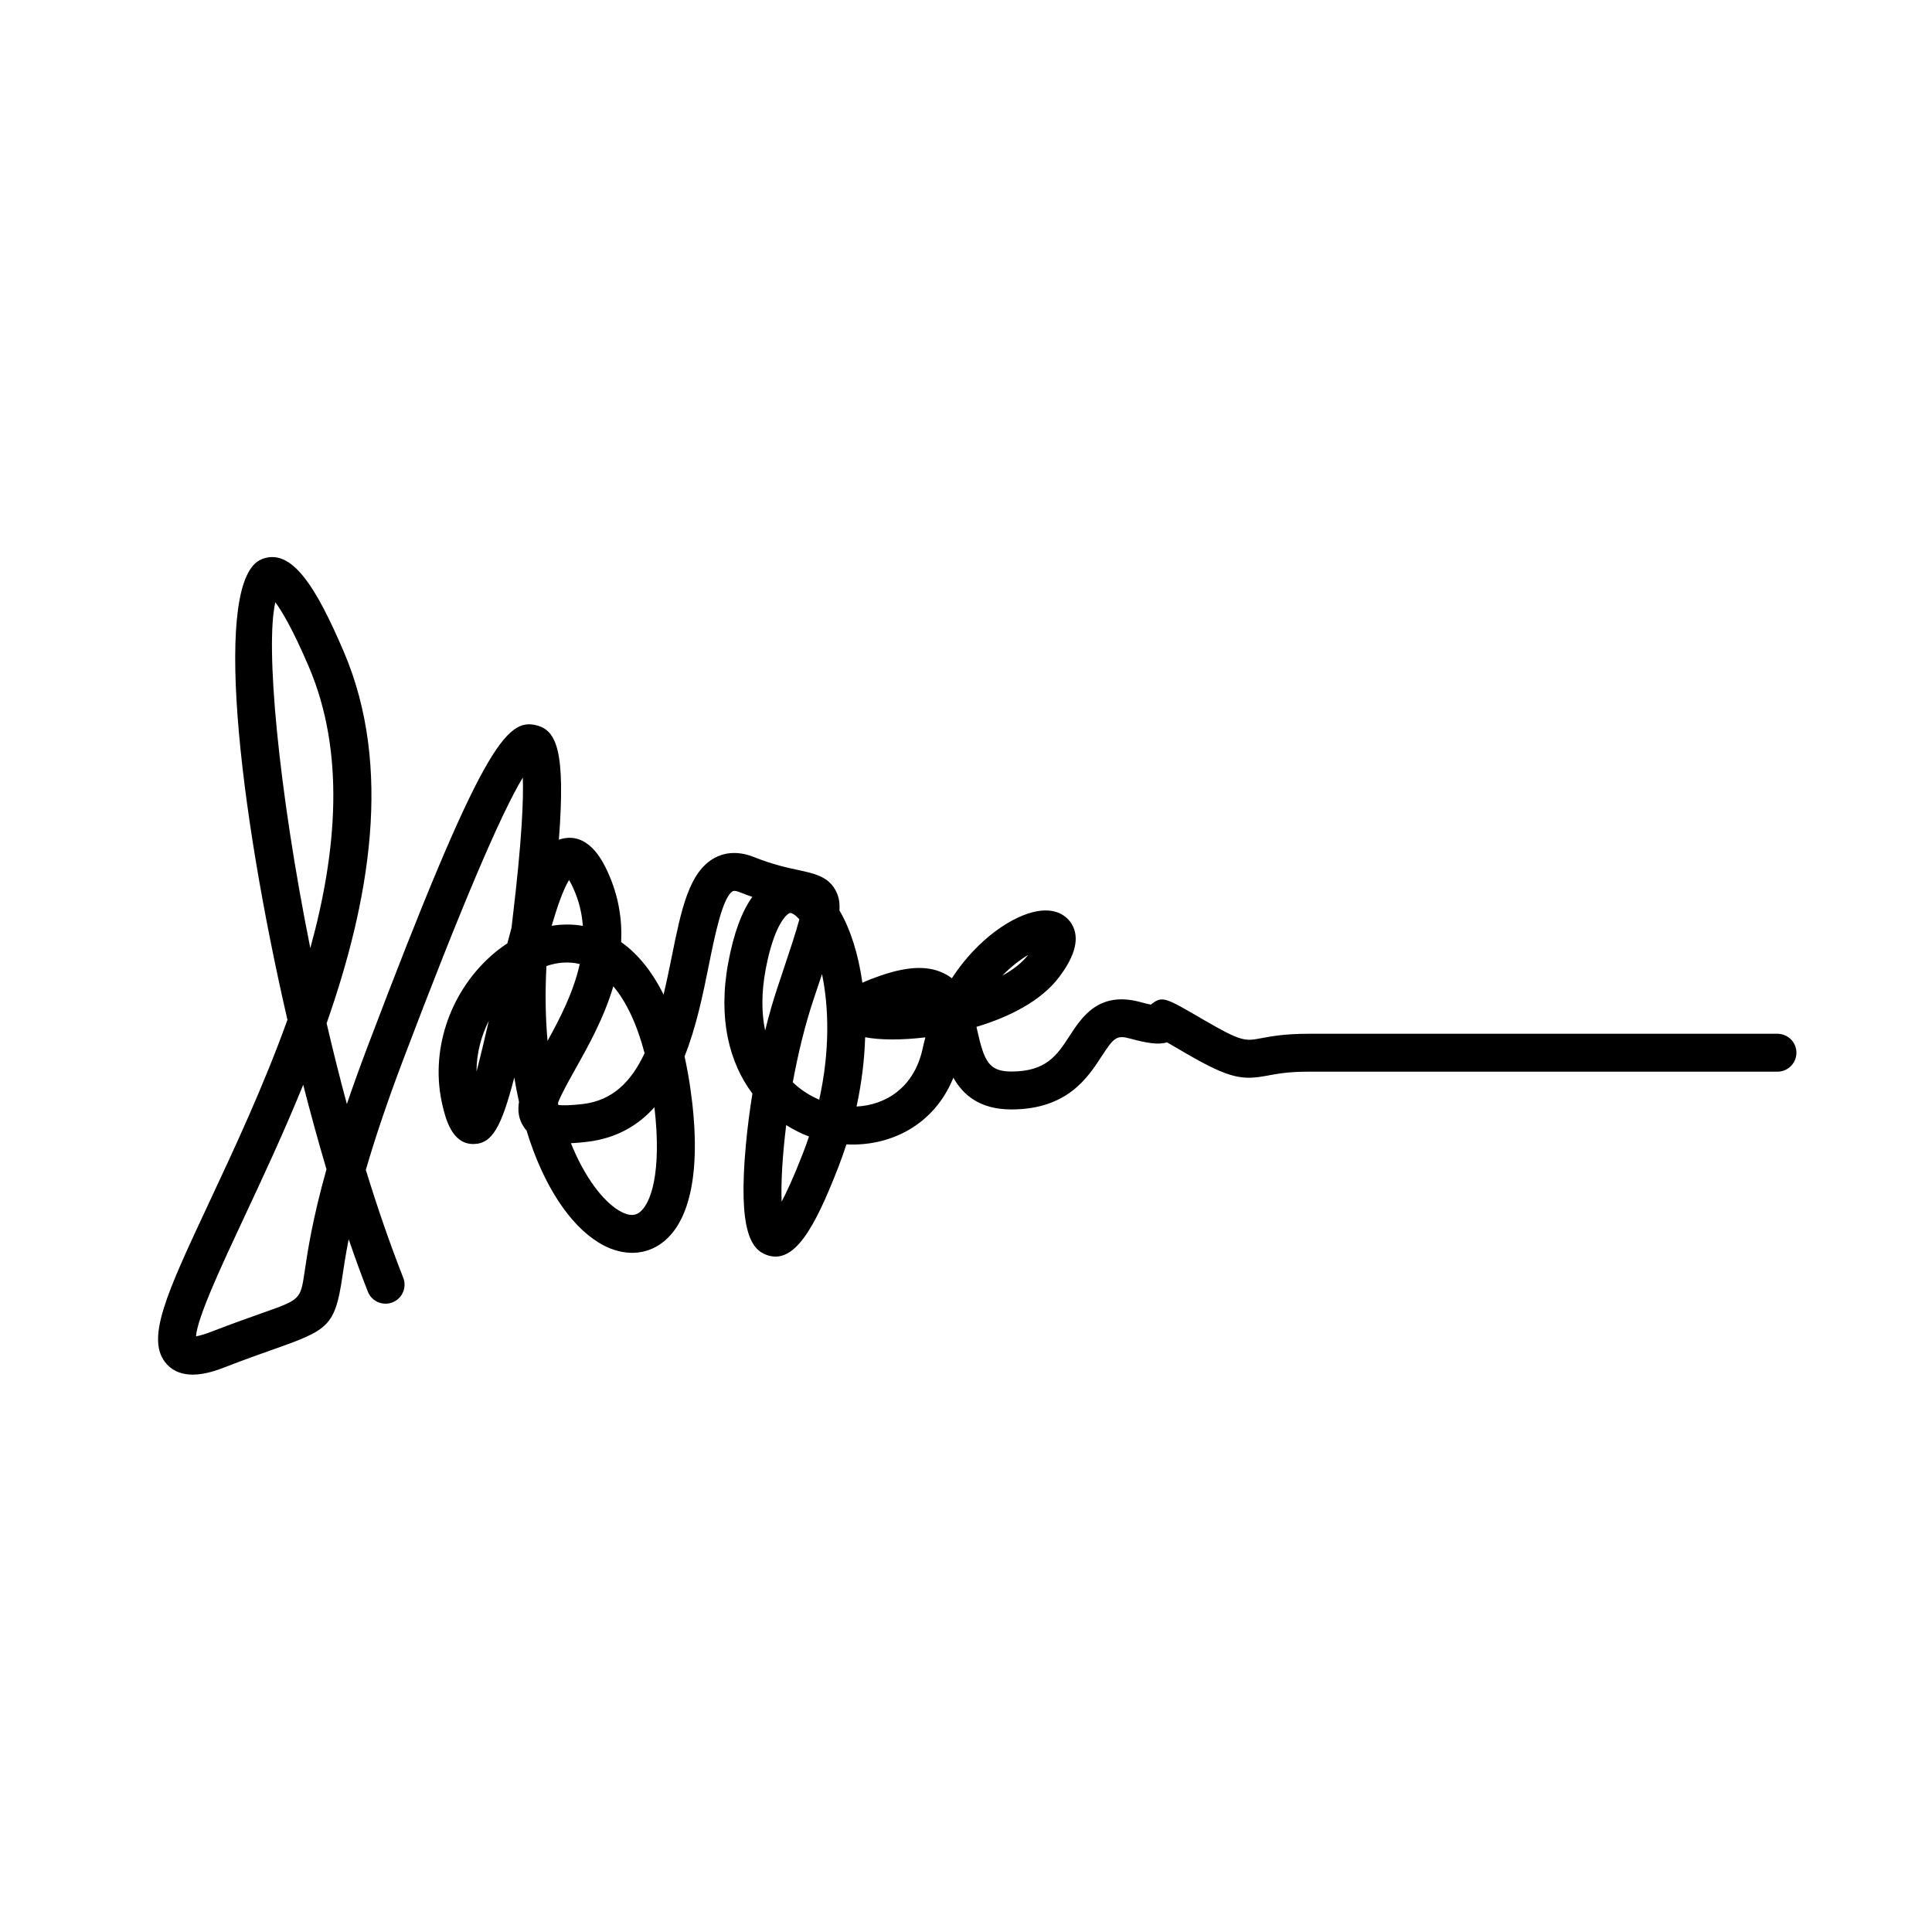 <?xml version="1.0" encoding="UTF-8"?>
<!-- Uploaded to: ICON Repo, www.svgrepo.com, Generator: ICON Repo Mixer Tools -->
<svg fill="#000000" width="800px" height="800px" version="1.1" viewBox="144 144 512 512" xmlns="http://www.w3.org/2000/svg">
 <path d="m615.02 417.96h-124.38c-6.137 0-9.789 0.684-12.461 1.184-4.176 0.789-5.16 0.961-15.023-4.781-10.449-6.102-11.074-6.465-13.969-4.293-0.07 0.055-0.141 0.105-0.207 0.168-0.68-0.141-1.582-0.352-2.762-0.68-10.992-2.988-15.492 3.93-18.781 8.984-3.289 5.055-6.121 9.422-15.426 9.422-6.031 0-7.203-2.828-9.027-10.898-0.07-0.312-0.141-0.629-0.211-0.945 8.781-2.621 17.078-6.863 21.82-13.07 4.434-5.805 5.586-10.574 3.426-14.172-0.805-1.34-3.293-4.375-9.02-3.422-6.359 1.047-15.789 7.133-22.754 17.789-0.469-0.359-0.973-0.691-1.516-0.992-4.281-2.394-9.758-2.312-17.242 0.25-1.676 0.574-3.379 1.199-4.949 1.934-1.066-7.656-3.195-14.246-6.086-19.191 0.156-2.231-0.211-3.894-1.125-5.496-1.996-3.5-5.598-4.281-9.77-5.18-3.047-0.656-6.84-1.477-11.738-3.438-4.766-1.906-8.305-0.941-10.422 0.211-6.836 3.699-8.863 13.723-11.422 26.41-0.691 3.414-1.379 6.707-2.125 9.82-3.367-6.793-7.34-11.148-11.238-13.922 0.289-5.949-0.648-12.172-3.531-18.5-1.098-2.414-4.488-9.754-10.957-9.078-0.699 0.07-1.371 0.223-2.016 0.465 1.809-23.688-0.645-29.016-6-30.336-7.871-1.949-14.496 5.516-44.641 85.004-2.109 5.566-3.949 10.68-5.543 15.375-1.918-7.094-3.707-14.27-5.367-21.402 11.285-32.188 17.715-67.758 4.519-98.539-7.297-17.027-13.789-27.699-21.773-24.426-12.969 5.332-6.207 65.312 6.871 122.05-6.332 17.598-14.102 34.199-20.656 48.203-11.453 24.477-17.207 36.762-11.246 43.137 1.891 2.023 4.348 2.684 6.797 2.684 3.449 0 6.867-1.32 8.605-1.996 5.516-2.137 9.848-3.664 13.266-4.871 13.992-4.938 15.852-6.062 17.758-18.906 0.387-2.609 0.875-5.894 1.707-10.113 1.684 4.934 3.379 9.582 5.078 13.898 1.02 2.59 3.945 3.859 6.535 2.84 2.59-1.02 3.863-3.945 2.84-6.535-3.547-9.012-6.856-18.637-9.91-28.574 2.297-7.894 5.473-17.516 9.93-29.277 15.141-39.918 25.754-64.941 31.668-74.684 0.215 5.551-0.188 16.484-2.781 37.988-0.074 0.609-0.145 1.219-0.211 1.828-0.363 1.309-0.73 2.68-1.098 4.106-1.496 0.977-2.957 2.102-4.359 3.352-11.176 9.977-16.203 25.547-12.812 39.676 0.789 3.301 2.434 10.156 8.121 10.156h0.035c5.023-0.023 7.461-4.57 10.852-17.645 0.363 2.227 0.781 4.394 1.25 6.484-0.406 2.414-0.09 4.606 1.273 6.648 0.215 0.328 0.457 0.637 0.715 0.922 4.445 14.57 11.418 24.93 19.02 29.648 5.602 3.481 11.508 3.699 16.203 0.629 8.383-5.492 11.285-20.27 8.172-41.613-0.434-2.957-0.941-5.719-1.512-8.293 3.144-7.875 4.914-16.629 6.445-24.234 1.543-7.633 3.652-18.086 6.34-19.539 0.453-0.258 1.473 0.109 1.891 0.281 1.148 0.457 2.242 0.863 3.285 1.223-2.805 3.883-4.934 9.684-6.367 17.352-2.805 15.008 0.324 26.672 6.387 34.773-0.73 4.527-1.316 9.098-1.727 13.547-2.156 23.215 1.578 27.801 5.516 29.223 7.238 2.625 12.629-6.934 18.953-23.195 0.789-2.039 1.516-4.086 2.168-6.117 11.422 0.609 23.219-4.961 28.348-17.672 2.574 4.59 7.019 8.414 15.367 8.414 14.777 0 20.254-8.43 23.875-14.008 3.305-5.09 4.027-5.769 7.68-4.75 4.266 1.16 7.367 1.699 9.699 0.977 1.246 0.719 2.871 1.668 4.816 2.805 12.09 7.043 15.277 7.231 21.961 5.984 2.41-0.453 5.402-1.012 10.602-1.012h124.38c2.781 0 5.039-2.254 5.039-5.039 0-2.769-2.266-5.012-5.047-5.012zm-198.55-20.883c-1.676 2.141-4.066 3.961-6.863 5.488 2.426-2.488 4.836-4.301 6.863-5.488zm-199.5-93.465c1.703 2.293 4.586 7.082 8.836 17.004 9.766 22.789 7.453 49.152 0.43 74.645-8.5-42.34-11.965-80.211-9.266-91.648zm7.75 177.44c-1.09 7.336-1.09 7.336-11.148 10.887-3.488 1.234-7.91 2.797-13.547 4.973-1.98 0.762-3.273 1.094-4.086 1.223 0.387-5.09 6.898-18.992 12.695-31.387 4.934-10.539 10.523-22.488 15.719-35.262 1.977 7.688 4.039 15.203 6.168 22.379-3.742 13.34-4.988 21.699-5.801 27.188zm45.559-53.051c0-4.973 1.305-9.566 3.269-13.508-1.023 4.441-2.168 9.316-3.269 13.508zm24.531-50.789c0.309 0.516 0.676 1.203 1.094 2.121 1.527 3.352 2.316 6.711 2.555 10.031-1.371-0.238-2.754-0.352-4.156-0.352-1.367 0-2.742 0.109-4.117 0.332 1.566-5.305 3.164-9.82 4.625-12.133zm-5.992 22.797c2.996-1.027 6-1.223 8.82-0.527-1.629 7.391-5.211 14.359-8.535 20.367-0.535-6.047-0.68-12.66-0.285-19.84zm3.164 36.836c-0.047-0.172-0.086-0.332-0.133-0.508 0.84-2.266 2.938-6.012 4.57-8.922 3.402-6.062 7.629-13.598 10.117-22.031 3.465 4.09 6.273 10.082 8.289 17.715-3.535 7.566-8.484 12.535-16.363 13.48-3.367 0.402-5.356 0.371-6.481 0.266zm21.246 28.617c-1.328 0.883-3.141 0.625-5.367-0.762-4.074-2.527-8.812-8.496-12.566-17.734 1.449-0.066 2.922-0.207 4.363-0.379 7.715-0.926 13.438-4.332 17.773-9.148 1.992 17.25-0.914 25.867-4.203 28.023zm33.539-48.355c-0.961-4.609-1.02-10.004 0.137-16.184 2.125-11.375 5.371-14.66 6.445-14.965 0.035-0.012 0.074-0.016 0.117-0.016 0.434 0 1.301 0.508 2.266 1.57 0.035 0.039 0.07 0.074 0.105 0.117-0.848 3.258-2.555 8.367-4.539 14.309l-1.25 3.742c-1.176 3.504-2.281 7.359-3.281 11.426zm9.965 32.66c-2.359 6.066-4.207 10.062-5.594 12.688-0.195-4.852 0.188-12.09 1.215-20.297 1.93 1.223 3.961 2.238 6.039 3.031-0.508 1.512-1.062 3.035-1.66 4.578zm4.367-14.344c-2.539-1.078-4.922-2.613-7.004-4.606 1.352-7.359 3.168-14.965 5.5-21.949l1.25-3.734c0.348-1.043 0.68-2.035 0.996-2.988 1.793 8.656 2.164 20.188-0.742 33.277zm27.398-13.492c-2.262 10.395-9.891 14.93-17.504 15.312 1.371-6.332 2.102-12.516 2.281-18.367 3.797 0.742 9.559 0.812 15.961 0.035-0.27 0.984-0.516 1.988-0.738 3.019z"/>
</svg>